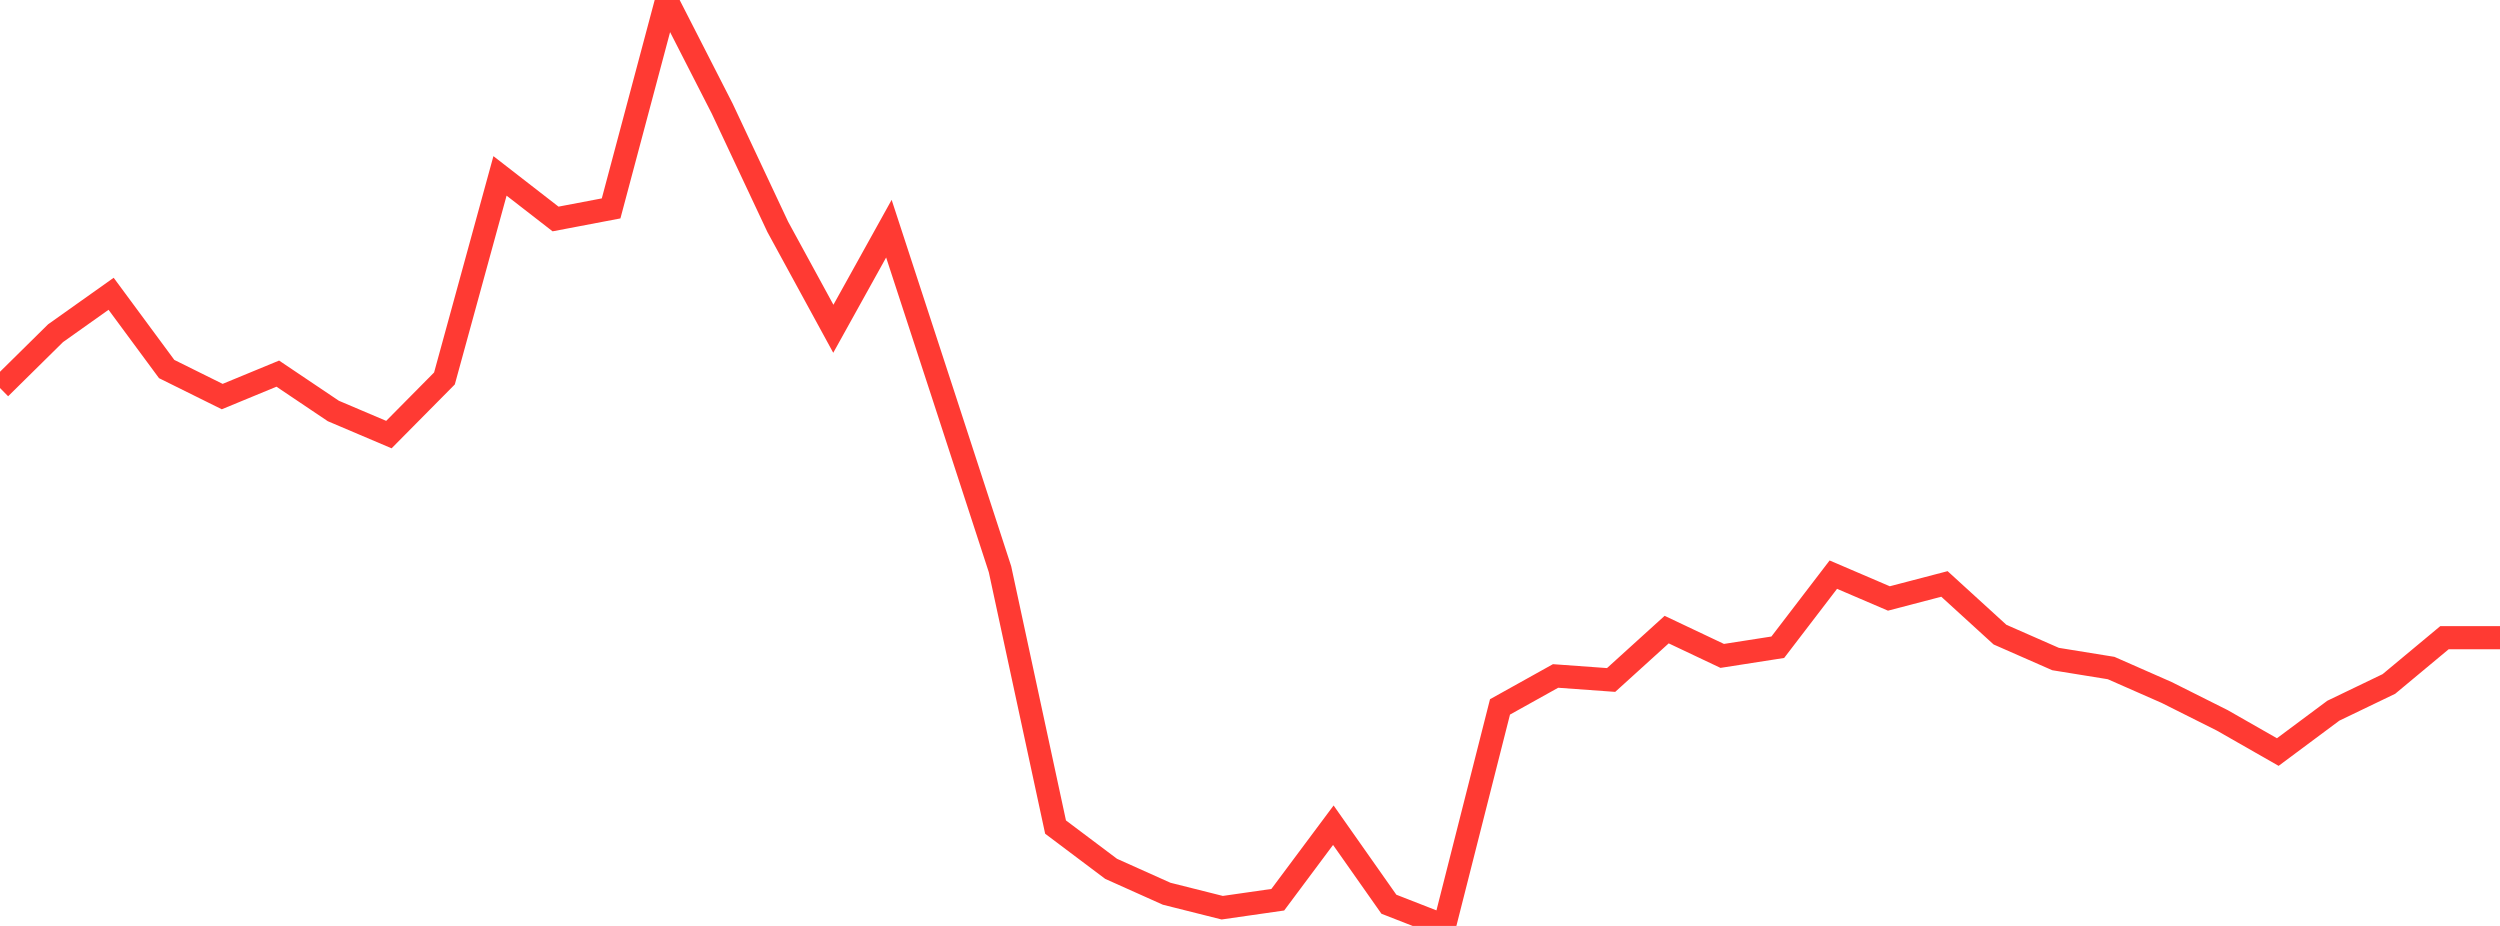 <?xml version="1.0" standalone="no"?>
<!DOCTYPE svg PUBLIC "-//W3C//DTD SVG 1.1//EN" "http://www.w3.org/Graphics/SVG/1.1/DTD/svg11.dtd">

<svg width="135" height="50" viewBox="0 0 135 50" preserveAspectRatio="none" 
  xmlns="http://www.w3.org/2000/svg"
  xmlns:xlink="http://www.w3.org/1999/xlink">


<polyline points="0.0, 20.953 3.0, 17.993 6.0, 15.864 9.0, 19.928 12.0, 21.415 15.0, 20.176 18.0, 22.193 21.0, 23.468 24.0, 20.437 27.0, 9.498 30.0, 11.825 33.0, 11.254 36.0, 0.0 39, 5.867 42.0, 12.252 45.0, 17.754 48.0, 12.348 51.0, 21.529 54.0, 30.738 57.0, 44.662 60.0, 46.917 63.0, 48.262 66.0, 49.016 69.0, 48.585 72.0, 44.561 75.0, 48.828 78, 50.0 81.0, 38.173 84.0, 36.502 87.0, 36.719 90.0, 33.998 93.0, 35.419 96.0, 34.951 99.0, 31.031 102.0, 32.317 105.0, 31.533 108.0, 34.27 111.0, 35.588 114.0, 36.074 117.0, 37.394 120.0, 38.898 123.0, 40.611 126.0, 38.378 129.0, 36.934 132.0, 34.437 135.0, 34.437" fill="none" stroke="#ff3a33" stroke-width="1.25"/>

</svg>